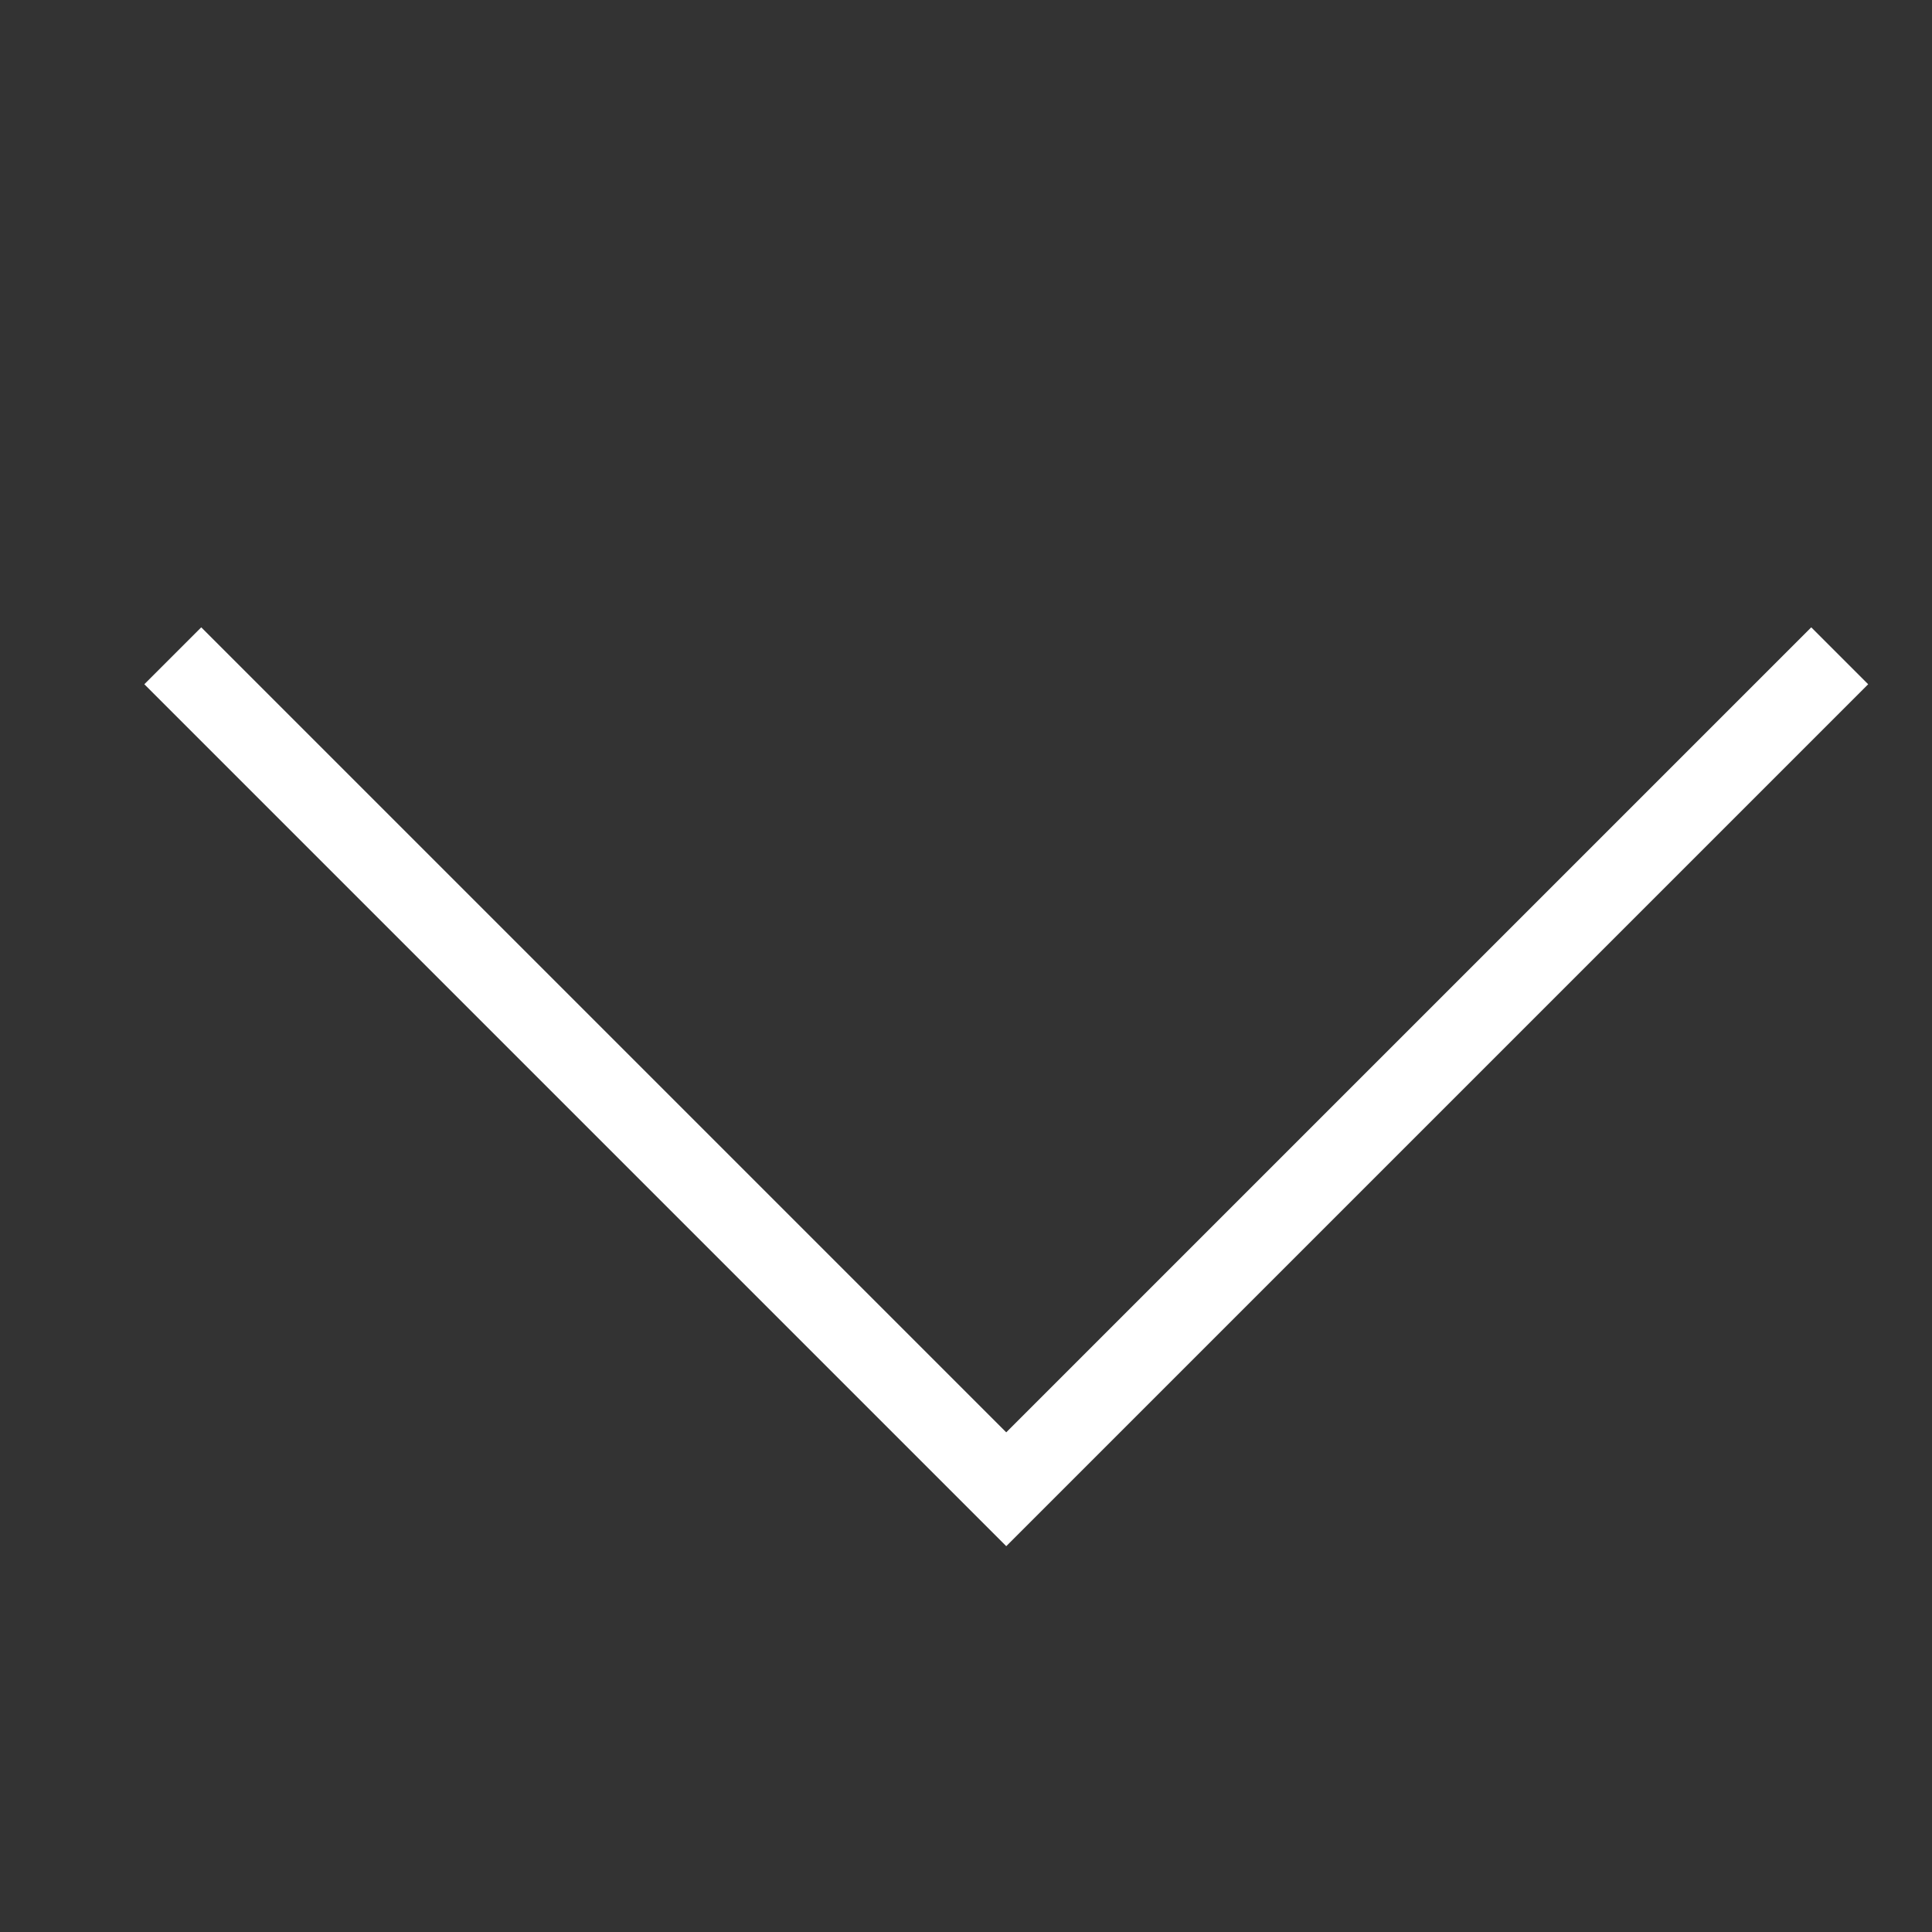 <svg width="24" height="24" viewBox="0 0 24 24" fill="none" xmlns="http://www.w3.org/2000/svg">
<rect x="0" y="0" width="24" height="24" fill="#333333" stroke="none"/>
<path d="M2.5 8.5L12.5 18.5L22.5 8.5" stroke="white" stroke-miterlimit="10" stroke-linecap="square"/>
</svg>
